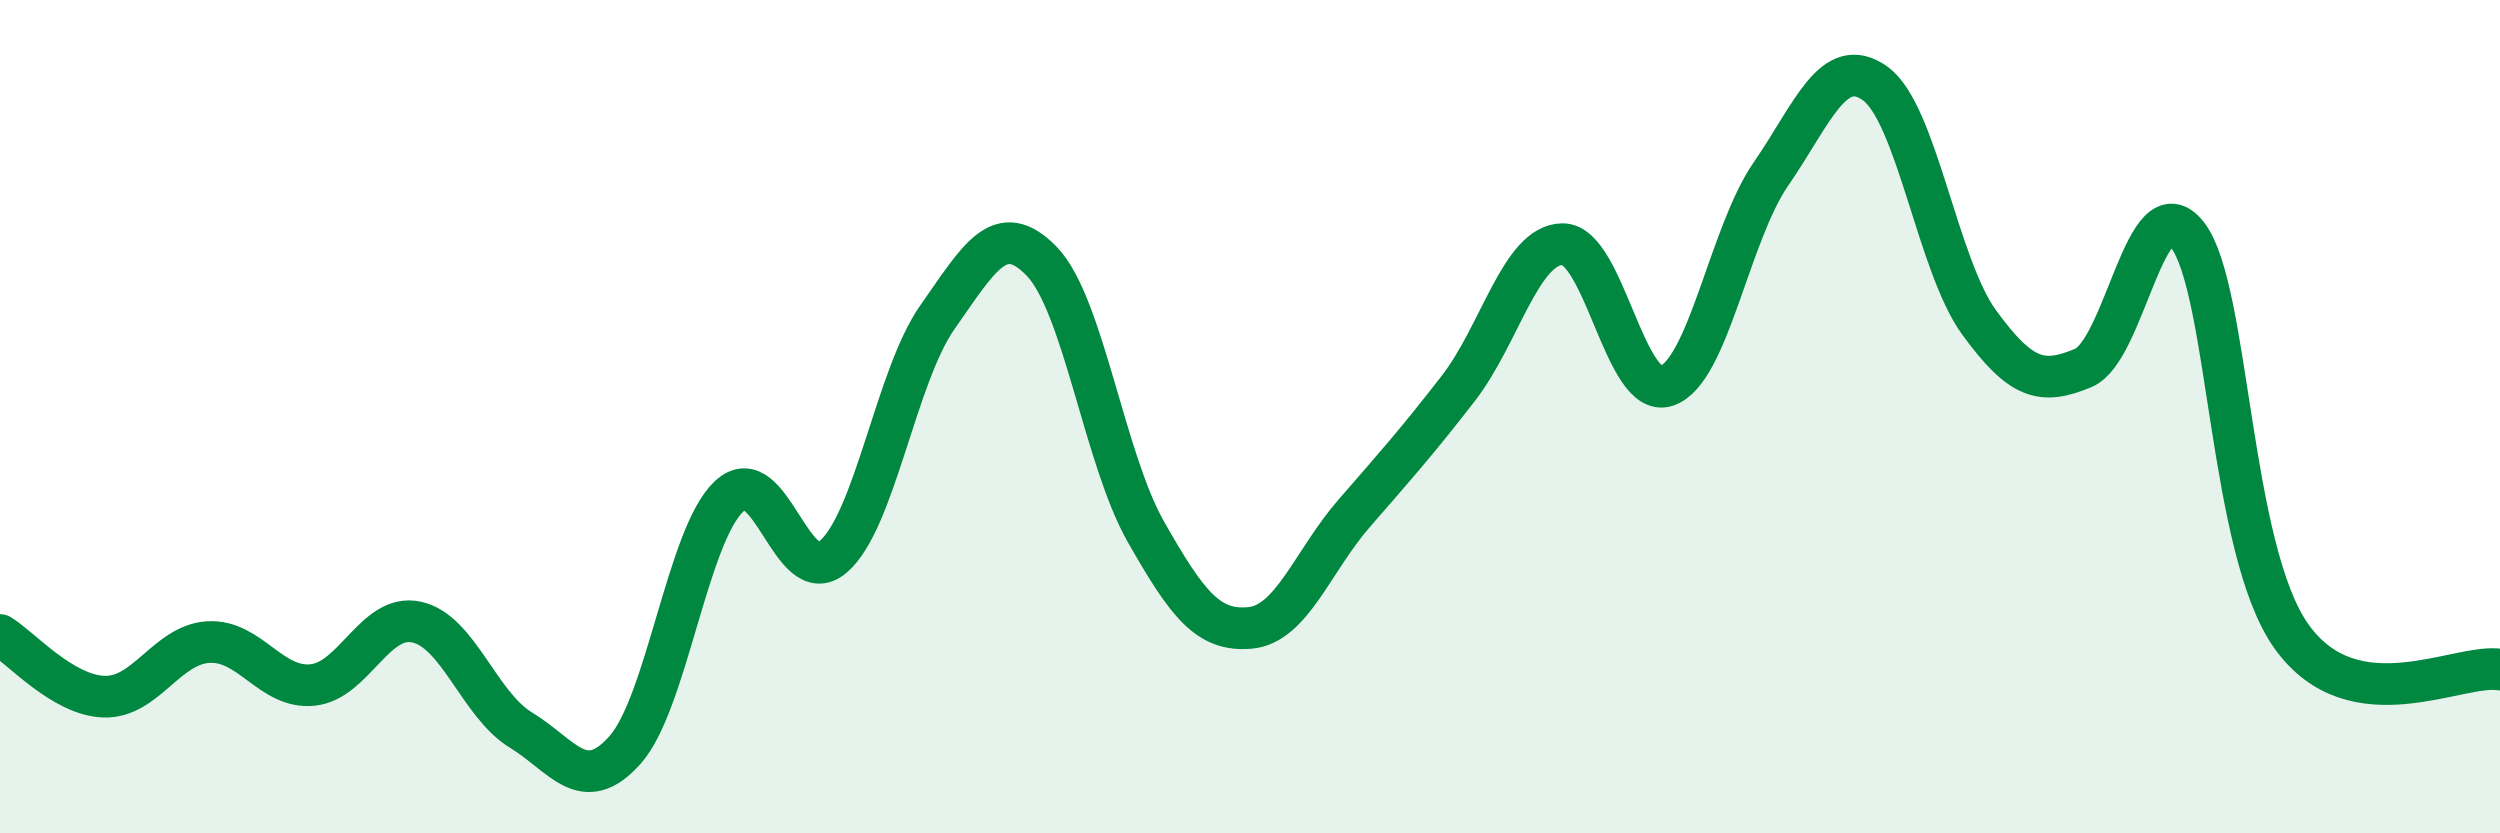 
    <svg width="60" height="20" viewBox="0 0 60 20" xmlns="http://www.w3.org/2000/svg">
      <path
        d="M 0,15.24 C 0.5,15.54 1.5,16.69 2.5,16.72 C 3.5,16.75 4,15.47 5,15.41 C 6,15.35 6.5,16.54 7.5,16.44 C 8.5,16.34 9,14.71 10,14.93 C 11,15.15 11.5,16.91 12.5,17.52 C 13.5,18.13 14,19.12 15,18 C 16,16.88 16.5,12.84 17.5,11.91 C 18.5,10.98 19,14.22 20,13.36 C 21,12.5 21.5,9.03 22.5,7.61 C 23.5,6.19 24,5.24 25,6.27 C 26,7.3 26.5,11 27.5,12.76 C 28.5,14.52 29,15.16 30,15.07 C 31,14.98 31.5,13.47 32.5,12.32 C 33.5,11.17 34,10.61 35,9.32 C 36,8.03 36.5,5.87 37.5,5.86 C 38.5,5.85 39,9.6 40,9.26 C 41,8.92 41.5,5.63 42.5,4.18 C 43.5,2.73 44,1.29 45,2 C 46,2.71 46.5,6.37 47.5,7.74 C 48.5,9.11 49,9.25 50,8.83 C 51,8.41 51.5,4.35 52.5,5.64 C 53.5,6.93 53.5,13.19 55,15.28 C 56.5,17.37 59,15.91 60,16.07L60 20L0 20Z"
        fill="#008740"
        opacity="0.1"
        stroke-linecap="round"
        stroke-linejoin="round"
      />
      <path
        d="M 0,15.24 C 0.5,15.54 1.5,16.69 2.5,16.72 C 3.5,16.75 4,15.47 5,15.41 C 6,15.35 6.5,16.54 7.5,16.44 C 8.5,16.34 9,14.71 10,14.93 C 11,15.15 11.5,16.91 12.5,17.52 C 13.5,18.13 14,19.12 15,18 C 16,16.88 16.5,12.84 17.5,11.91 C 18.5,10.98 19,14.22 20,13.36 C 21,12.5 21.5,9.03 22.5,7.61 C 23.5,6.19 24,5.24 25,6.27 C 26,7.3 26.5,11 27.5,12.76 C 28.5,14.52 29,15.16 30,15.07 C 31,14.98 31.5,13.47 32.5,12.32 C 33.5,11.17 34,10.61 35,9.32 C 36,8.03 36.5,5.87 37.5,5.86 C 38.5,5.85 39,9.6 40,9.26 C 41,8.92 41.5,5.63 42.5,4.18 C 43.5,2.73 44,1.29 45,2 C 46,2.71 46.5,6.37 47.5,7.74 C 48.5,9.11 49,9.25 50,8.83 C 51,8.41 51.5,4.35 52.5,5.64 C 53.5,6.93 53.5,13.19 55,15.28 C 56.5,17.37 59,15.91 60,16.07"
        stroke="#008740"
        stroke-width="1"
        fill="none"
        stroke-linecap="round"
        stroke-linejoin="round"
      />
    </svg>
  